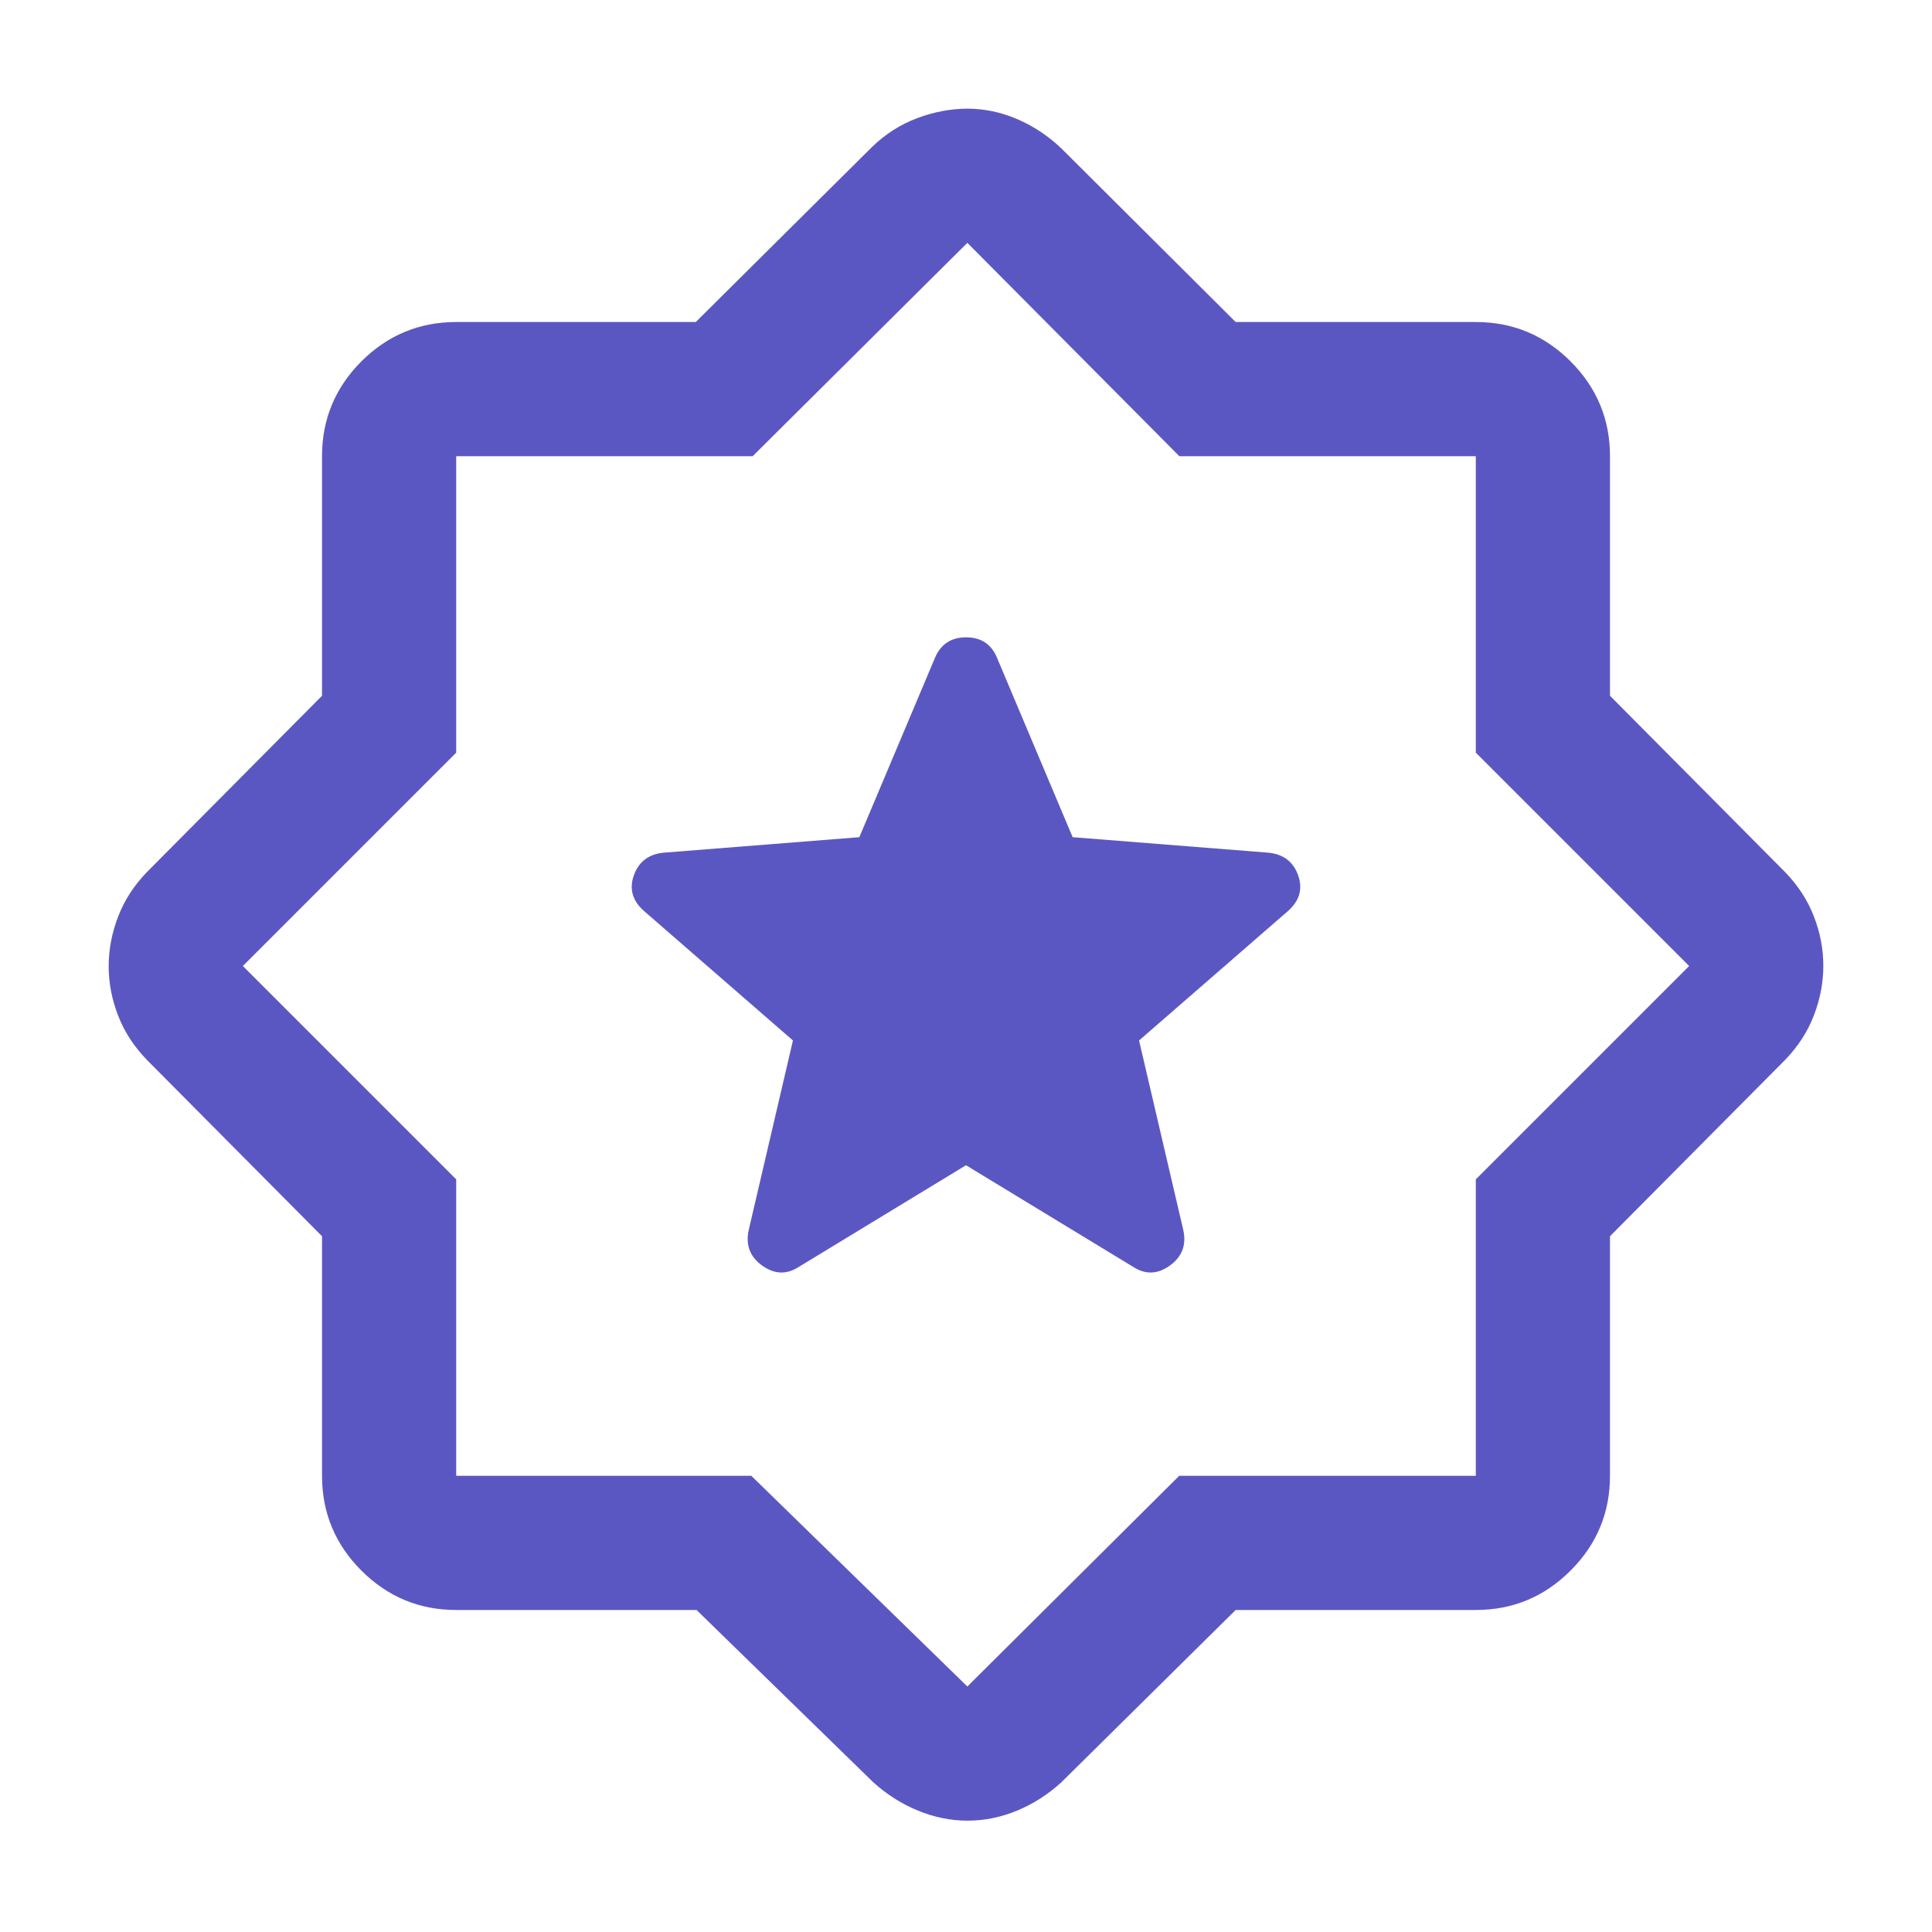 <svg width="40" height="40" viewBox="0 0 40 40" fill="none" xmlns="http://www.w3.org/2000/svg">
<mask id="mask0_8400_81711" style="mask-type:alpha" maskUnits="userSpaceOnUse" x="0" y="0" width="40" height="40">
<rect width="40" height="40" fill="#D9D9D9"/>
</mask>
<g mask="url(#mask0_8400_81711)">
<path d="M20 24.125L23.472 26.236C23.722 26.393 23.972 26.382 24.222 26.201C24.472 26.021 24.565 25.778 24.5 25.472L23.583 21.542L26.667 18.861C26.907 18.648 26.977 18.4 26.875 18.118C26.773 17.836 26.565 17.681 26.25 17.653L22.208 17.333L20.639 13.611C20.521 13.334 20.309 13.195 20.002 13.195C19.695 13.195 19.482 13.334 19.361 13.611L17.792 17.333L13.75 17.653C13.435 17.681 13.227 17.836 13.125 18.118C13.023 18.4 13.092 18.648 13.333 18.861L16.417 21.542L15.5 25.472C15.435 25.778 15.528 26.021 15.778 26.201C16.028 26.382 16.278 26.393 16.528 26.236L20 24.125ZM14.421 33.333H9.445C8.681 33.333 8.027 33.061 7.482 32.517C6.939 31.973 6.667 31.319 6.667 30.555V25.595L3.042 21.945C2.773 21.667 2.574 21.361 2.445 21.026C2.315 20.691 2.25 20.351 2.25 20.005C2.25 19.659 2.315 19.317 2.445 18.979C2.574 18.641 2.773 18.333 3.042 18.055L6.667 14.405V9.445C6.667 8.681 6.939 8.027 7.482 7.482C8.027 6.939 8.681 6.667 9.445 6.667H14.405L18.055 3.042C18.333 2.773 18.646 2.574 18.993 2.445C19.34 2.315 19.687 2.25 20.033 2.25C20.379 2.25 20.72 2.321 21.055 2.464C21.389 2.606 21.695 2.808 21.972 3.07L25.583 6.667H30.555C31.319 6.667 31.973 6.939 32.517 7.482C33.061 8.027 33.333 8.681 33.333 9.445V14.405L36.958 18.055C37.227 18.333 37.426 18.639 37.555 18.974C37.685 19.309 37.75 19.649 37.75 19.995C37.75 20.341 37.685 20.683 37.555 21.021C37.426 21.359 37.227 21.667 36.958 21.945L33.333 25.595V30.555C33.333 31.319 33.061 31.973 32.517 32.517C31.973 33.061 31.319 33.333 30.555 33.333H25.583L21.972 36.903C21.695 37.155 21.389 37.35 21.055 37.488C20.72 37.626 20.379 37.695 20.033 37.695C19.687 37.695 19.345 37.626 19.008 37.488C18.671 37.35 18.363 37.155 18.083 36.903L14.421 33.333ZM15.555 30.555L20.028 34.917L24.414 30.555H30.555V24.417L34.972 20L30.555 15.583V9.445H24.417L20.028 5.028L15.583 9.445H9.445V15.583L5.028 20L9.445 24.417V30.555H15.555Z" fill="#5B57C2"/>
</g>
</svg>
